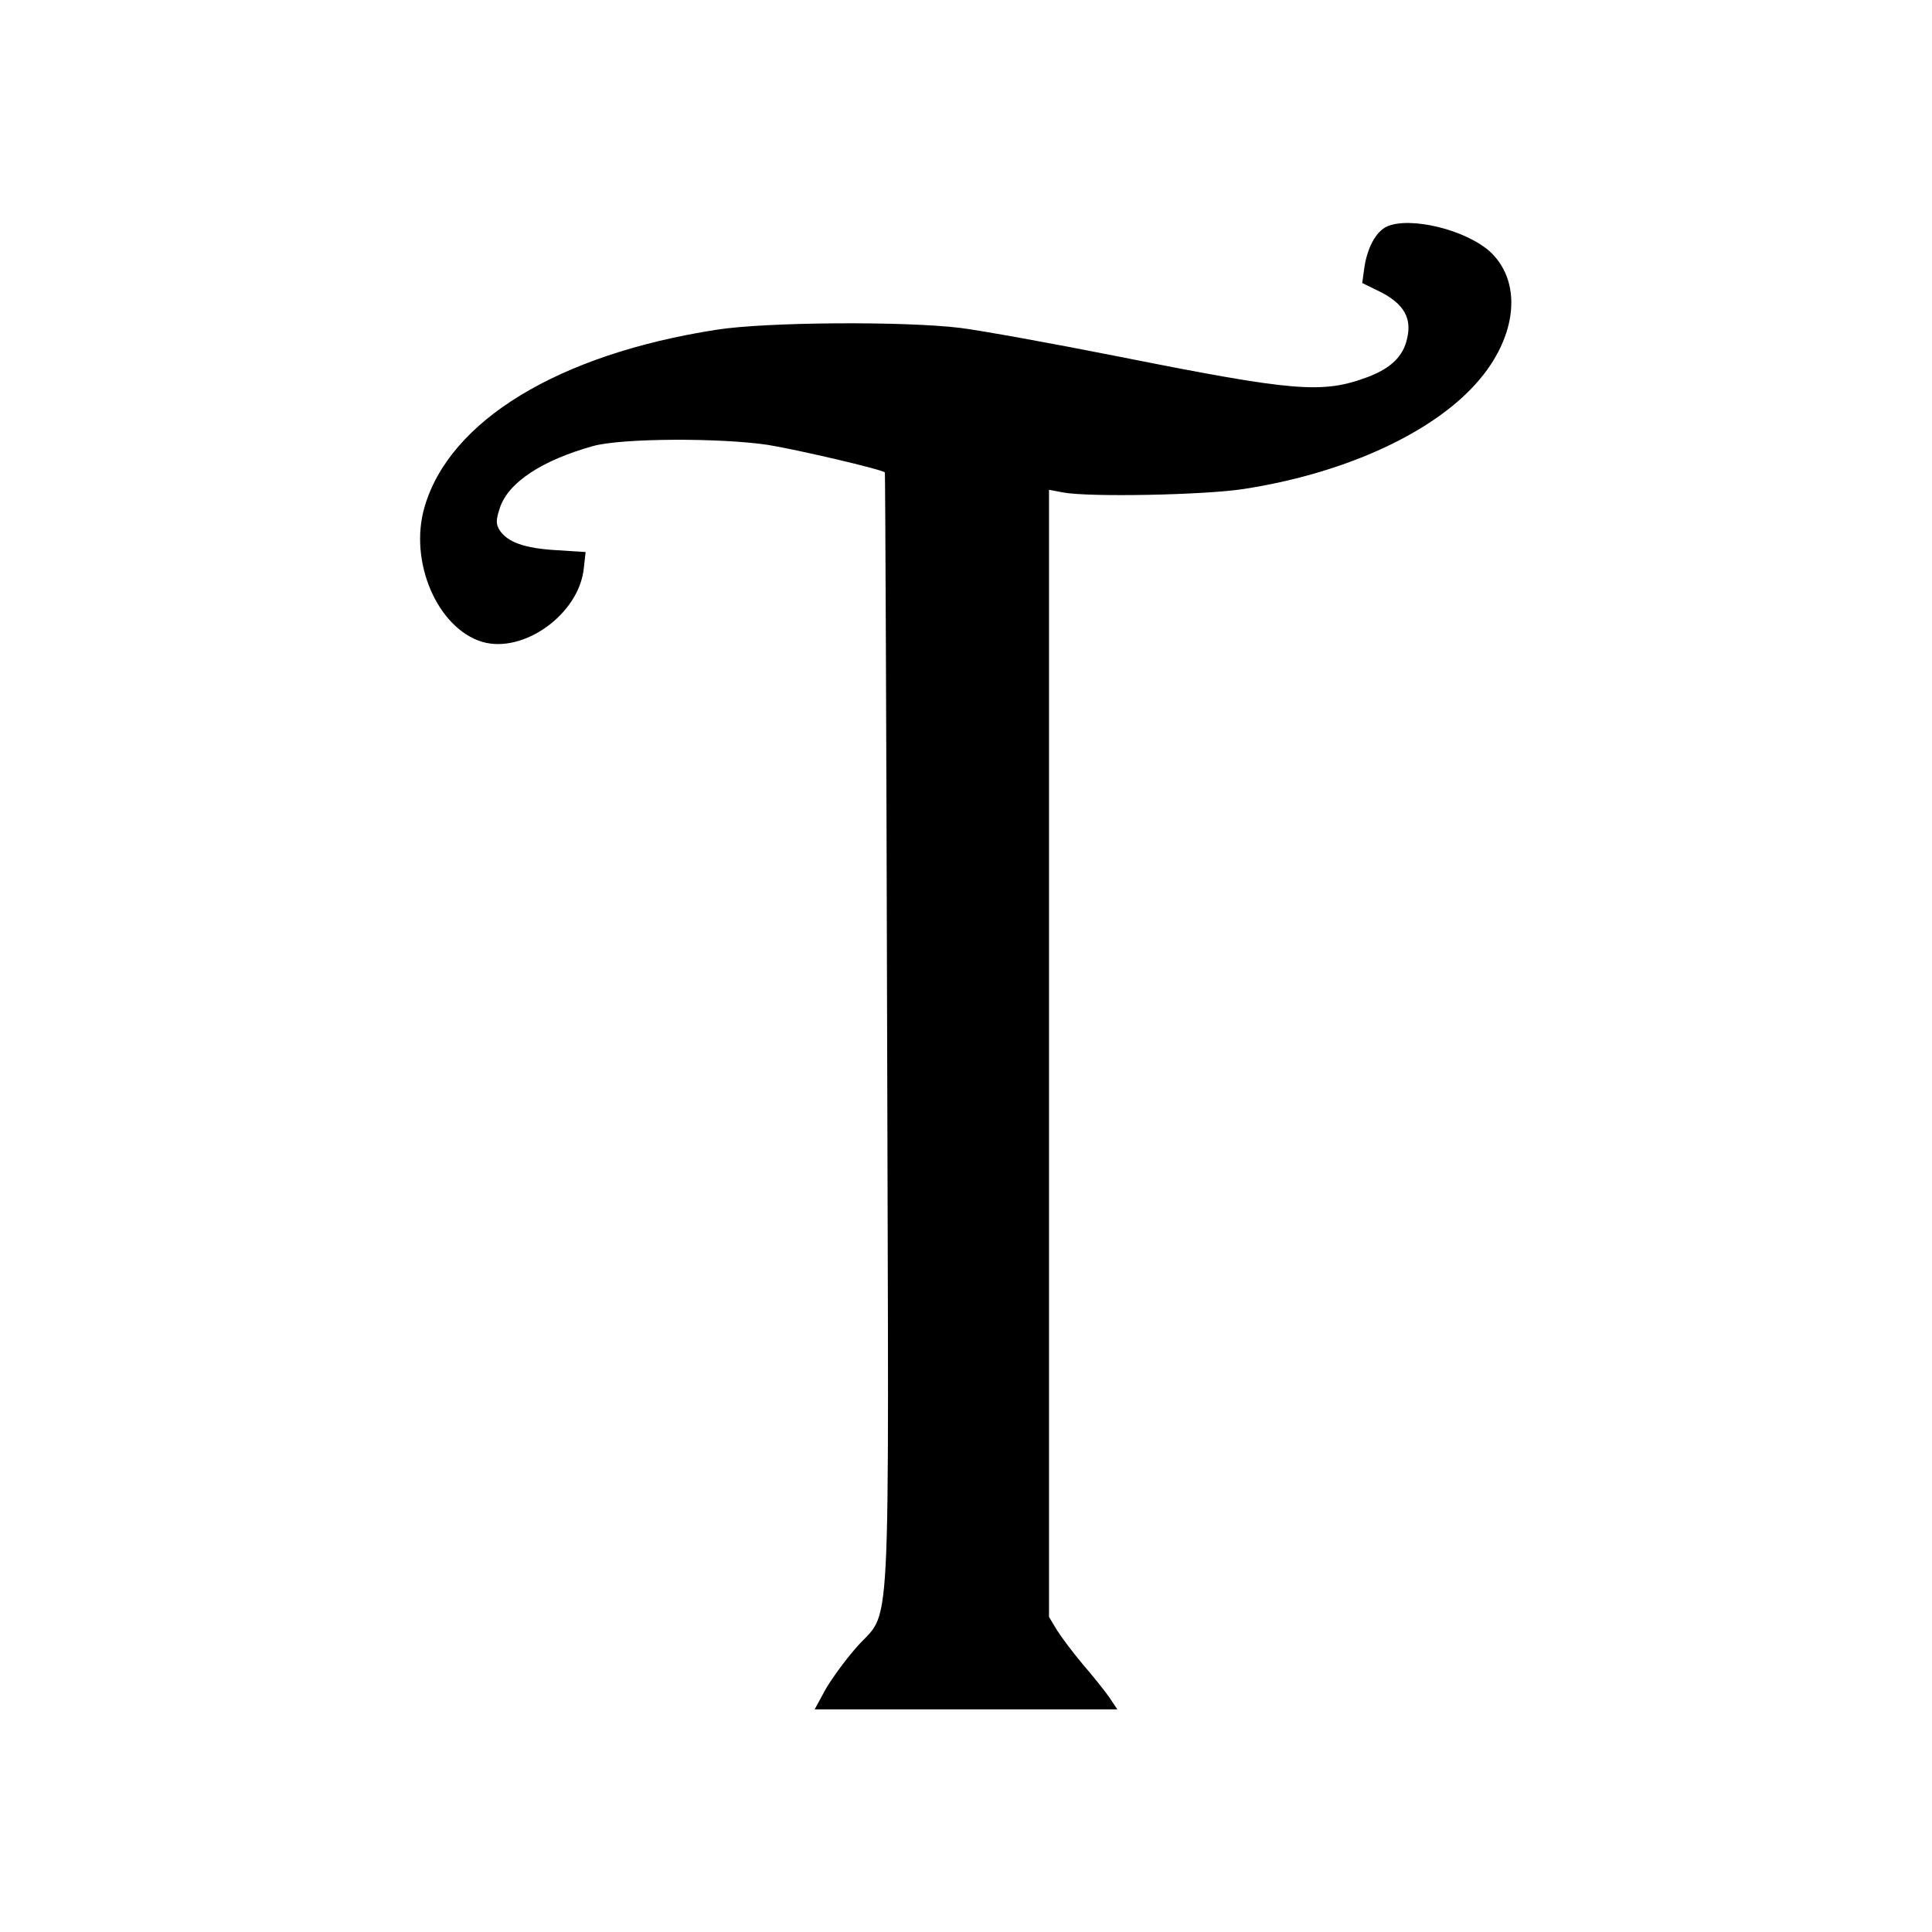 <?xml version="1.0" standalone="no"?>
<!DOCTYPE svg PUBLIC "-//W3C//DTD SVG 20010904//EN"
 "http://www.w3.org/TR/2001/REC-SVG-20010904/DTD/svg10.dtd">
<svg version="1.0" xmlns="http://www.w3.org/2000/svg"
 width="512pt" height="512pt" viewBox="0 0 512 512"
 preserveAspectRatio="xMidYMid meet">
<g transform="translate(0,512) scale(0.1,-0.1)"
fill="#000000" stroke="none">
<path d="M3674 4519 c-28 -14 -50 -55 -58 -106 l-6 -43 51 -25 c59 -31 81 -68
68 -122 -10 -47 -43 -79 -104 -102 -120 -45 -193 -39 -660 54 -176 35 -365 69
-420 76 -147 18 -515 16 -647 -5 -418 -65 -707 -241 -773 -470 -42 -144 34
-321 153 -357 109 -32 256 73 269 194 l5 44 -78 5 c-84 5 -129 21 -150 53 -10
16 -10 27 1 60 23 67 111 125 247 163 76 21 336 22 463 3 75 -12 303 -65 310
-73 1 -1 4 -673 6 -1493 4 -1692 14 -1507 -86 -1626 -30 -35 -66 -85 -80 -111
l-26 -48 401 0 401 0 -22 33 c-12 17 -44 57 -70 87 -26 31 -56 71 -68 90 l-21
35 0 1494 0 1493 37 -7 c68 -13 374 -7 478 9 255 39 483 139 606 268 117 122
138 274 50 359 -64 60 -216 97 -277 68z"/>
</g>
</svg>
